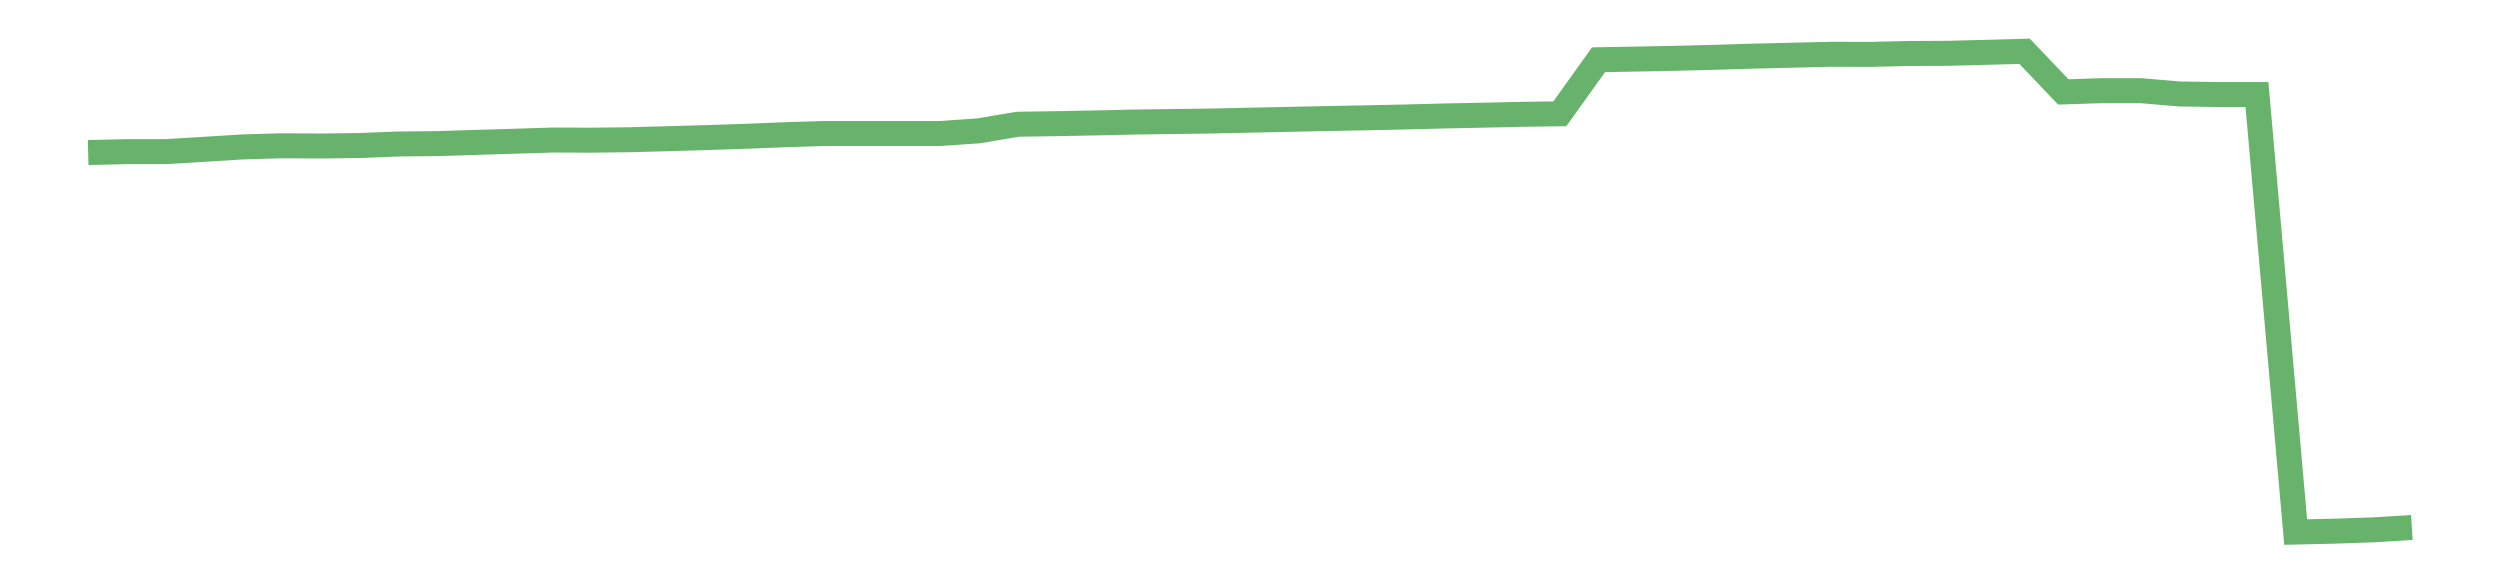 <?xml version='1.0' encoding='utf-8'?>
<svg xmlns="http://www.w3.org/2000/svg" xmlns:xlink="http://www.w3.org/1999/xlink" id="chart-73e4ef82-1a52-452a-bccd-44ab27706674" class="pygal-chart pygal-sparkline" viewBox="0 0 300 70" width="300" height="70"><!--Generated with pygal 3.0.0 (lxml) ©Kozea 2012-2016 on 2022-08-08--><!--http://pygal.org--><!--http://github.com/Kozea/pygal--><defs><style type="text/css">#chart-73e4ef82-1a52-452a-bccd-44ab27706674{-webkit-user-select:none;-webkit-font-smoothing:antialiased;font-family:Consolas,"Liberation Mono",Menlo,Courier,monospace}#chart-73e4ef82-1a52-452a-bccd-44ab27706674 .title{font-family:Consolas,"Liberation Mono",Menlo,Courier,monospace;font-size:16px}#chart-73e4ef82-1a52-452a-bccd-44ab27706674 .legends .legend text{font-family:Consolas,"Liberation Mono",Menlo,Courier,monospace;font-size:14px}#chart-73e4ef82-1a52-452a-bccd-44ab27706674 .axis text{font-family:Consolas,"Liberation Mono",Menlo,Courier,monospace;font-size:10px}#chart-73e4ef82-1a52-452a-bccd-44ab27706674 .axis text.major{font-family:Consolas,"Liberation Mono",Menlo,Courier,monospace;font-size:10px}#chart-73e4ef82-1a52-452a-bccd-44ab27706674 .text-overlay text.value{font-family:Consolas,"Liberation Mono",Menlo,Courier,monospace;font-size:16px}#chart-73e4ef82-1a52-452a-bccd-44ab27706674 .text-overlay text.label{font-family:Consolas,"Liberation Mono",Menlo,Courier,monospace;font-size:10px}#chart-73e4ef82-1a52-452a-bccd-44ab27706674 .tooltip{font-family:Consolas,"Liberation Mono",Menlo,Courier,monospace;font-size:14px}#chart-73e4ef82-1a52-452a-bccd-44ab27706674 text.no_data{font-family:Consolas,"Liberation Mono",Menlo,Courier,monospace;font-size:64px}
#chart-73e4ef82-1a52-452a-bccd-44ab27706674{background-color:transparent}#chart-73e4ef82-1a52-452a-bccd-44ab27706674 path,#chart-73e4ef82-1a52-452a-bccd-44ab27706674 line,#chart-73e4ef82-1a52-452a-bccd-44ab27706674 rect,#chart-73e4ef82-1a52-452a-bccd-44ab27706674 circle{-webkit-transition:150ms;-moz-transition:150ms;transition:150ms}#chart-73e4ef82-1a52-452a-bccd-44ab27706674 .graph &gt; .background{fill:transparent}#chart-73e4ef82-1a52-452a-bccd-44ab27706674 .plot &gt; .background{fill:transparent}#chart-73e4ef82-1a52-452a-bccd-44ab27706674 .graph{fill:rgba(0,0,0,.87)}#chart-73e4ef82-1a52-452a-bccd-44ab27706674 text.no_data{fill:rgba(0,0,0,1)}#chart-73e4ef82-1a52-452a-bccd-44ab27706674 .title{fill:rgba(0,0,0,1)}#chart-73e4ef82-1a52-452a-bccd-44ab27706674 .legends .legend text{fill:rgba(0,0,0,.87)}#chart-73e4ef82-1a52-452a-bccd-44ab27706674 .legends .legend:hover text{fill:rgba(0,0,0,1)}#chart-73e4ef82-1a52-452a-bccd-44ab27706674 .axis .line{stroke:rgba(0,0,0,1)}#chart-73e4ef82-1a52-452a-bccd-44ab27706674 .axis .guide.line{stroke:rgba(0,0,0,.54)}#chart-73e4ef82-1a52-452a-bccd-44ab27706674 .axis .major.line{stroke:rgba(0,0,0,.87)}#chart-73e4ef82-1a52-452a-bccd-44ab27706674 .axis text.major{fill:rgba(0,0,0,1)}#chart-73e4ef82-1a52-452a-bccd-44ab27706674 .axis.y .guides:hover .guide.line,#chart-73e4ef82-1a52-452a-bccd-44ab27706674 .line-graph .axis.x .guides:hover .guide.line,#chart-73e4ef82-1a52-452a-bccd-44ab27706674 .stackedline-graph .axis.x .guides:hover .guide.line,#chart-73e4ef82-1a52-452a-bccd-44ab27706674 .xy-graph .axis.x .guides:hover .guide.line{stroke:rgba(0,0,0,1)}#chart-73e4ef82-1a52-452a-bccd-44ab27706674 .axis .guides:hover text{fill:rgba(0,0,0,1)}#chart-73e4ef82-1a52-452a-bccd-44ab27706674 .reactive{fill-opacity:.7;stroke-opacity:.8;stroke-width:3}#chart-73e4ef82-1a52-452a-bccd-44ab27706674 .ci{stroke:rgba(0,0,0,.87)}#chart-73e4ef82-1a52-452a-bccd-44ab27706674 .reactive.active,#chart-73e4ef82-1a52-452a-bccd-44ab27706674 .active .reactive{fill-opacity:.8;stroke-opacity:.9;stroke-width:4}#chart-73e4ef82-1a52-452a-bccd-44ab27706674 .ci .reactive.active{stroke-width:1.5}#chart-73e4ef82-1a52-452a-bccd-44ab27706674 .series text{fill:rgba(0,0,0,1)}#chart-73e4ef82-1a52-452a-bccd-44ab27706674 .tooltip rect{fill:transparent;stroke:rgba(0,0,0,1);-webkit-transition:opacity 150ms;-moz-transition:opacity 150ms;transition:opacity 150ms}#chart-73e4ef82-1a52-452a-bccd-44ab27706674 .tooltip .label{fill:rgba(0,0,0,.87)}#chart-73e4ef82-1a52-452a-bccd-44ab27706674 .tooltip .label{fill:rgba(0,0,0,.87)}#chart-73e4ef82-1a52-452a-bccd-44ab27706674 .tooltip .legend{font-size:.8em;fill:rgba(0,0,0,.54)}#chart-73e4ef82-1a52-452a-bccd-44ab27706674 .tooltip .x_label{font-size:.6em;fill:rgba(0,0,0,1)}#chart-73e4ef82-1a52-452a-bccd-44ab27706674 .tooltip .xlink{font-size:.5em;text-decoration:underline}#chart-73e4ef82-1a52-452a-bccd-44ab27706674 .tooltip .value{font-size:1.5em}#chart-73e4ef82-1a52-452a-bccd-44ab27706674 .bound{font-size:.5em}#chart-73e4ef82-1a52-452a-bccd-44ab27706674 .max-value{font-size:.75em;fill:rgba(0,0,0,.54)}#chart-73e4ef82-1a52-452a-bccd-44ab27706674 .map-element{fill:transparent;stroke:rgba(0,0,0,.54) !important}#chart-73e4ef82-1a52-452a-bccd-44ab27706674 .map-element .reactive{fill-opacity:inherit;stroke-opacity:inherit}#chart-73e4ef82-1a52-452a-bccd-44ab27706674 .color-0,#chart-73e4ef82-1a52-452a-bccd-44ab27706674 .color-0 a:visited{stroke:#43a047;fill:#43a047}#chart-73e4ef82-1a52-452a-bccd-44ab27706674 .text-overlay .color-0 text{fill:black}
#chart-73e4ef82-1a52-452a-bccd-44ab27706674 text.no_data{text-anchor:middle}#chart-73e4ef82-1a52-452a-bccd-44ab27706674 .guide.line{fill:none}#chart-73e4ef82-1a52-452a-bccd-44ab27706674 .centered{text-anchor:middle}#chart-73e4ef82-1a52-452a-bccd-44ab27706674 .title{text-anchor:middle}#chart-73e4ef82-1a52-452a-bccd-44ab27706674 .legends .legend text{fill-opacity:1}#chart-73e4ef82-1a52-452a-bccd-44ab27706674 .axis.x text{text-anchor:middle}#chart-73e4ef82-1a52-452a-bccd-44ab27706674 .axis.x:not(.web) text[transform]{text-anchor:start}#chart-73e4ef82-1a52-452a-bccd-44ab27706674 .axis.x:not(.web) text[transform].backwards{text-anchor:end}#chart-73e4ef82-1a52-452a-bccd-44ab27706674 .axis.y text{text-anchor:end}#chart-73e4ef82-1a52-452a-bccd-44ab27706674 .axis.y text[transform].backwards{text-anchor:start}#chart-73e4ef82-1a52-452a-bccd-44ab27706674 .axis.y2 text{text-anchor:start}#chart-73e4ef82-1a52-452a-bccd-44ab27706674 .axis.y2 text[transform].backwards{text-anchor:end}#chart-73e4ef82-1a52-452a-bccd-44ab27706674 .axis .guide.line{stroke-dasharray:4,4;stroke:black}#chart-73e4ef82-1a52-452a-bccd-44ab27706674 .axis .major.guide.line{stroke-dasharray:6,6;stroke:black}#chart-73e4ef82-1a52-452a-bccd-44ab27706674 .horizontal .axis.y .guide.line,#chart-73e4ef82-1a52-452a-bccd-44ab27706674 .horizontal .axis.y2 .guide.line,#chart-73e4ef82-1a52-452a-bccd-44ab27706674 .vertical .axis.x .guide.line{opacity:0}#chart-73e4ef82-1a52-452a-bccd-44ab27706674 .horizontal .axis.always_show .guide.line,#chart-73e4ef82-1a52-452a-bccd-44ab27706674 .vertical .axis.always_show .guide.line{opacity:1 !important}#chart-73e4ef82-1a52-452a-bccd-44ab27706674 .axis.y .guides:hover .guide.line,#chart-73e4ef82-1a52-452a-bccd-44ab27706674 .axis.y2 .guides:hover .guide.line,#chart-73e4ef82-1a52-452a-bccd-44ab27706674 .axis.x .guides:hover .guide.line{opacity:1}#chart-73e4ef82-1a52-452a-bccd-44ab27706674 .axis .guides:hover text{opacity:1}#chart-73e4ef82-1a52-452a-bccd-44ab27706674 .nofill{fill:none}#chart-73e4ef82-1a52-452a-bccd-44ab27706674 .subtle-fill{fill-opacity:.2}#chart-73e4ef82-1a52-452a-bccd-44ab27706674 .dot{stroke-width:1px;fill-opacity:1;stroke-opacity:1}#chart-73e4ef82-1a52-452a-bccd-44ab27706674 .dot.active{stroke-width:5px}#chart-73e4ef82-1a52-452a-bccd-44ab27706674 .dot.negative{fill:transparent}#chart-73e4ef82-1a52-452a-bccd-44ab27706674 text,#chart-73e4ef82-1a52-452a-bccd-44ab27706674 tspan{stroke:none !important}#chart-73e4ef82-1a52-452a-bccd-44ab27706674 .series text.active{opacity:1}#chart-73e4ef82-1a52-452a-bccd-44ab27706674 .tooltip rect{fill-opacity:.95;stroke-width:.5}#chart-73e4ef82-1a52-452a-bccd-44ab27706674 .tooltip text{fill-opacity:1}#chart-73e4ef82-1a52-452a-bccd-44ab27706674 .showable{visibility:hidden}#chart-73e4ef82-1a52-452a-bccd-44ab27706674 .showable.shown{visibility:visible}#chart-73e4ef82-1a52-452a-bccd-44ab27706674 .gauge-background{fill:rgba(229,229,229,1);stroke:none}#chart-73e4ef82-1a52-452a-bccd-44ab27706674 .bg-lines{stroke:transparent;stroke-width:2px}</style><script type="text/javascript">window.pygal = window.pygal || {};window.pygal.config = window.pygal.config || {};window.pygal.config['73e4ef82-1a52-452a-bccd-44ab27706674'] = {"allow_interruptions": false, "box_mode": "extremes", "classes": ["pygal-chart", "pygal-sparkline"], "css": ["file://style.css", "file://graph.css"], "defs": [], "disable_xml_declaration": false, "dots_size": 2.5, "dynamic_print_values": false, "explicit_size": true, "fill": false, "force_uri_protocol": "https", "formatter": null, "half_pie": false, "height": 70, "include_x_axis": false, "inner_radius": 0, "interpolate": null, "interpolation_parameters": {}, "interpolation_precision": 250, "inverse_y_axis": false, "js": [], "legend_at_bottom": false, "legend_at_bottom_columns": null, "legend_box_size": 12, "logarithmic": false, "margin": 5, "margin_bottom": null, "margin_left": null, "margin_right": null, "margin_top": null, "max_scale": 2, "min_scale": 1, "missing_value_fill_truncation": "x", "no_data_text": "", "no_prefix": false, "order_min": null, "pretty_print": false, "print_labels": false, "print_values": false, "print_values_position": "center", "print_zeroes": true, "range": null, "rounded_bars": null, "secondary_range": null, "show_dots": false, "show_legend": false, "show_minor_x_labels": true, "show_minor_y_labels": true, "show_only_major_dots": false, "show_x_guides": false, "show_x_labels": false, "show_y_guides": true, "show_y_labels": false, "spacing": 0, "stack_from_top": false, "strict": false, "stroke": true, "stroke_style": null, "style": {"background": "transparent", "ci_colors": [], "colors": ["#43a047", "#43a047", "#43a047", "#43a047", "#43a047"], "dot_opacity": "1", "font_family": "Consolas, \"Liberation Mono\", Menlo, Courier, monospace", "foreground": "rgba(0, 0, 0, .87)", "foreground_strong": "rgba(0, 0, 0, 1)", "foreground_subtle": "rgba(0, 0, 0, .54)", "guide_stroke_color": "black", "guide_stroke_dasharray": "4,4", "label_font_family": "Consolas, \"Liberation Mono\", Menlo, Courier, monospace", "label_font_size": 10, "legend_font_family": "Consolas, \"Liberation Mono\", Menlo, Courier, monospace", "legend_font_size": 14, "major_guide_stroke_color": "black", "major_guide_stroke_dasharray": "6,6", "major_label_font_family": "Consolas, \"Liberation Mono\", Menlo, Courier, monospace", "major_label_font_size": 10, "no_data_font_family": "Consolas, \"Liberation Mono\", Menlo, Courier, monospace", "no_data_font_size": 64, "opacity": ".7", "opacity_hover": ".8", "plot_background": "transparent", "stroke_opacity": ".8", "stroke_opacity_hover": ".9", "stroke_width": 3, "stroke_width_hover": "4", "title_font_family": "Consolas, \"Liberation Mono\", Menlo, Courier, monospace", "title_font_size": 16, "tooltip_font_family": "Consolas, \"Liberation Mono\", Menlo, Courier, monospace", "tooltip_font_size": 14, "transition": "150ms", "value_background": "rgba(229, 229, 229, 1)", "value_colors": [], "value_font_family": "Consolas, \"Liberation Mono\", Menlo, Courier, monospace", "value_font_size": 16, "value_label_font_family": "Consolas, \"Liberation Mono\", Menlo, Courier, monospace", "value_label_font_size": 10}, "title": null, "tooltip_border_radius": 0, "tooltip_fancy_mode": true, "truncate_label": null, "truncate_legend": null, "width": 300, "x_label_rotation": 0, "x_labels": null, "x_labels_major": null, "x_labels_major_count": null, "x_labels_major_every": null, "x_title": null, "xrange": null, "y_label_rotation": 0, "y_labels": null, "y_labels_major": null, "y_labels_major_count": null, "y_labels_major_every": null, "y_title": null, "zero": 0, "legends": [""]}</script></defs><title>Pygal</title><g class="graph line-graph vertical"><rect x="0" y="0" width="300" height="70" class="background"/><g transform="translate(5, 5)" class="plot"><rect x="0" y="0" width="290" height="60" class="background"/><g class="series serie-0 color-0"><path d="M5.577 13.309 L10.224 13.195 14.872 13.195 19.519 12.915 24.167 12.63 28.814 12.495 33.462 12.522 38.109 12.464 42.756 12.281 47.404 12.234 52.051 12.09 56.699 11.948 61.346 11.805 65.994 11.821 70.641 11.767 75.288 11.641 79.936 11.507 84.583 11.352 89.231 11.165 93.878 11.02 98.526 11.02 103.173 11.02 107.821 11.02 112.468 10.699 117.115 9.909 121.763 9.84 126.41 9.754 131.058 9.647 135.705 9.584 140.353 9.524 145 9.42 149.647 9.324 154.295 9.227 158.942 9.136 163.59 9.038 168.237 8.918 172.885 8.825 177.532 8.722 182.179 8.656 186.827 2.168 191.474 2.088 196.122 1.995 200.769 1.879 205.417 1.737 210.064 1.626 214.712 1.512 219.359 1.528 224.006 1.422 228.654 1.397 233.301 1.282 237.949 1.154 242.596 6.029 247.244 5.881 251.891 5.881 256.538 6.277 261.186 6.343 265.833 6.343 270.481 58.846 275.128 58.742 279.776 58.582 284.423 58.295" class="line reactive nofill"/></g></g><g class="titles"/><g transform="translate(5, 5)" class="plot overlay"><g class="series serie-0 color-0"/></g><g transform="translate(5, 5)" class="plot text-overlay"><g class="series serie-0 color-0"/></g><g transform="translate(5, 5)" class="plot tooltip-overlay"><g transform="translate(0 0)" style="opacity: 0" class="tooltip"><rect rx="0" ry="0" width="0" height="0" class="tooltip-box"/><g class="text"/></g></g></g></svg>